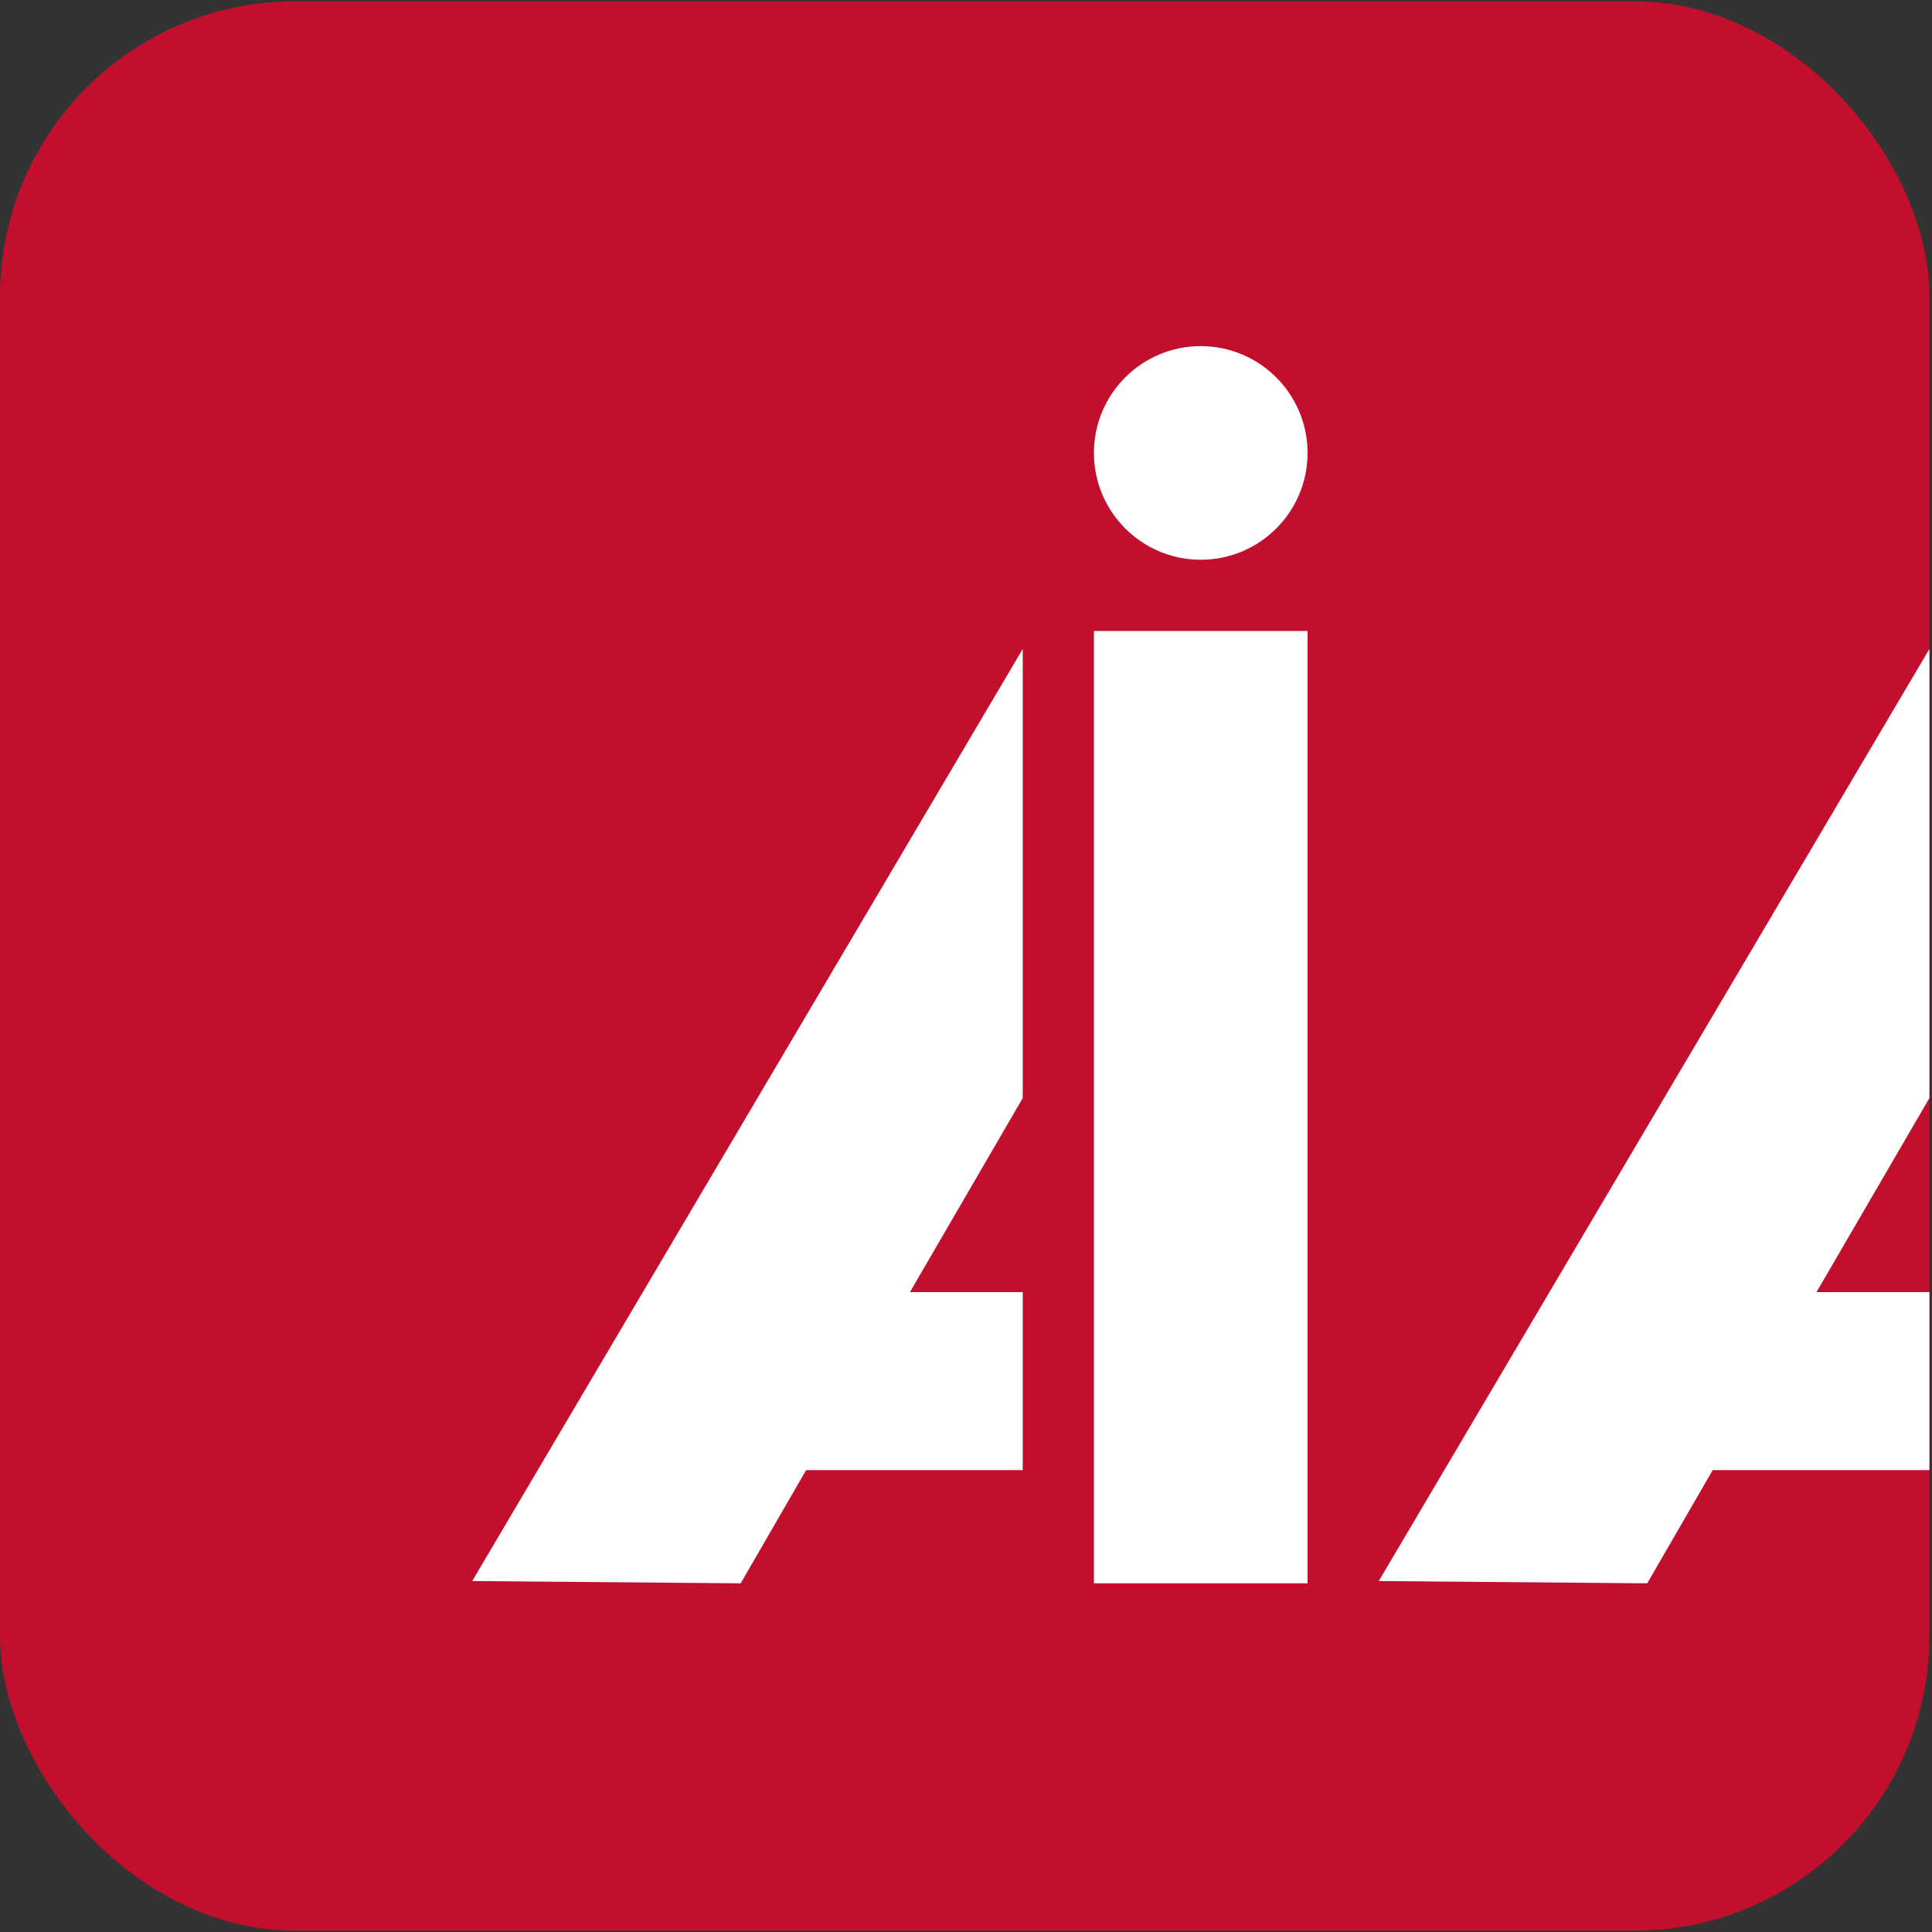<svg xmlns="http://www.w3.org/2000/svg" width="429" height="429" fill="none"><rect width="100%" height="100%" fill="#333333" stroke="none"/><g clip-path="url(#a)"><rect width="428.423" height="428.423" y=".289" fill="#C30F2E" rx="65.533"/><path fill="#fff" d="M227.098 144.106v99.726l-25.051 43.086h25.051v39.526h-48.097l-14.529 25.129-59.619-.501 122.245-206.966zm39.527-19.815c13.108 0 23.717-10.627 23.717-23.717 0-13.089-10.628-23.716-23.717-23.716-13.089 0-23.716 10.609-23.716 23.716 0 13.108 10.627 23.717 23.716 23.717zm23.717 15.811h-47.433v211.471h47.433V140.102zm138.081 4.004v99.726l-25.076 43.086h25.076v39.526h-48.122l-14.529 25.129-59.619-.501 122.27-206.966z"/></g><defs><clipPath id="a"><rect width="428.423" height="428.423" y=".289" fill="#fff" rx="65.533"/></clipPath></defs></svg>